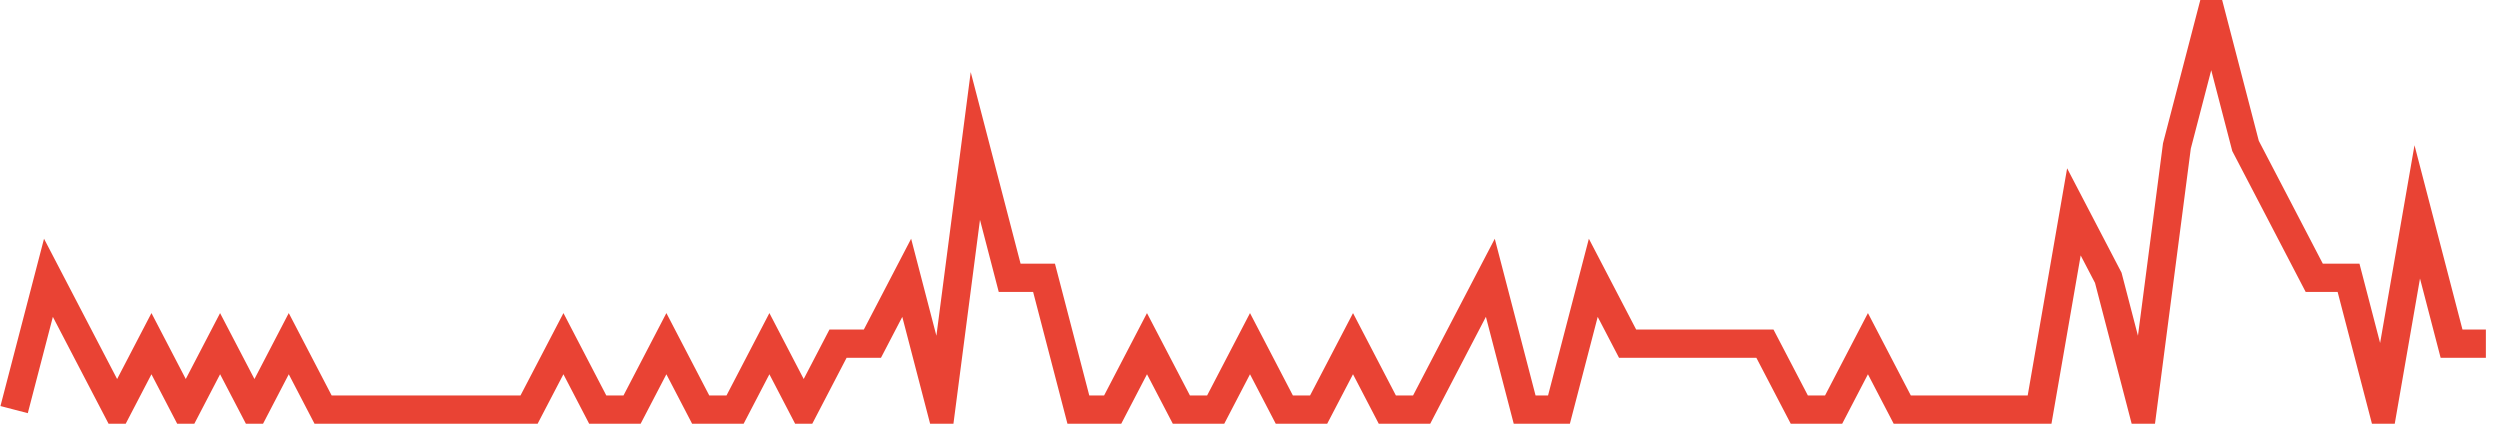 <?xml version="1.0" encoding="UTF-8"?>
<svg xmlns="http://www.w3.org/2000/svg" xmlns:xlink="http://www.w3.org/1999/xlink" width="177pt" height="30pt" viewBox="0 0 177 30" version="1.1">
<g id="surface18090996">
<path style="fill:none;stroke-width:2;stroke-linecap:butt;stroke-linejoin:miter;stroke:rgb(91.373%,26.275%,20.392%);stroke-opacity:1;stroke-miterlimit:10;" d="M 1 29 L 3.43 19.668 L 5.859 24.332 L 8.293 29 L 10.723 24.332 L 13.152 29 L 15.582 24.332 L 18.016 29 L 20.445 24.332 L 22.875 29 L 37.457 29 L 39.891 24.332 L 42.32 29 L 44.75 29 L 47.18 24.332 L 49.609 29 L 52.043 29 L 54.473 24.332 L 56.902 29 L 59.332 24.332 L 61.766 24.332 L 64.195 19.668 L 66.625 29 L 69.055 10.332 L 71.484 19.668 L 73.918 19.668 L 76.348 29 L 78.777 29 L 81.207 24.332 L 83.641 29 L 86.07 29 L 88.5 24.332 L 90.93 29 L 93.359 29 L 95.793 24.332 L 98.223 29 L 100.652 29 L 103.082 24.332 L 105.516 19.668 L 107.945 29 L 110.375 29 L 112.805 19.668 L 115.234 24.332 L 124.957 24.332 L 127.391 29 L 129.82 29 L 132.25 24.332 L 134.68 29 L 144.402 29 L 146.832 15 L 149.266 19.668 L 151.695 29 L 154.125 10.332 L 156.555 1 L 158.984 10.332 L 161.418 15 L 163.848 19.668 L 166.277 19.668 L 168.707 29 L 171.141 15 L 173.57 24.332 L 176 24.332 "/>
</g>
</svg>
